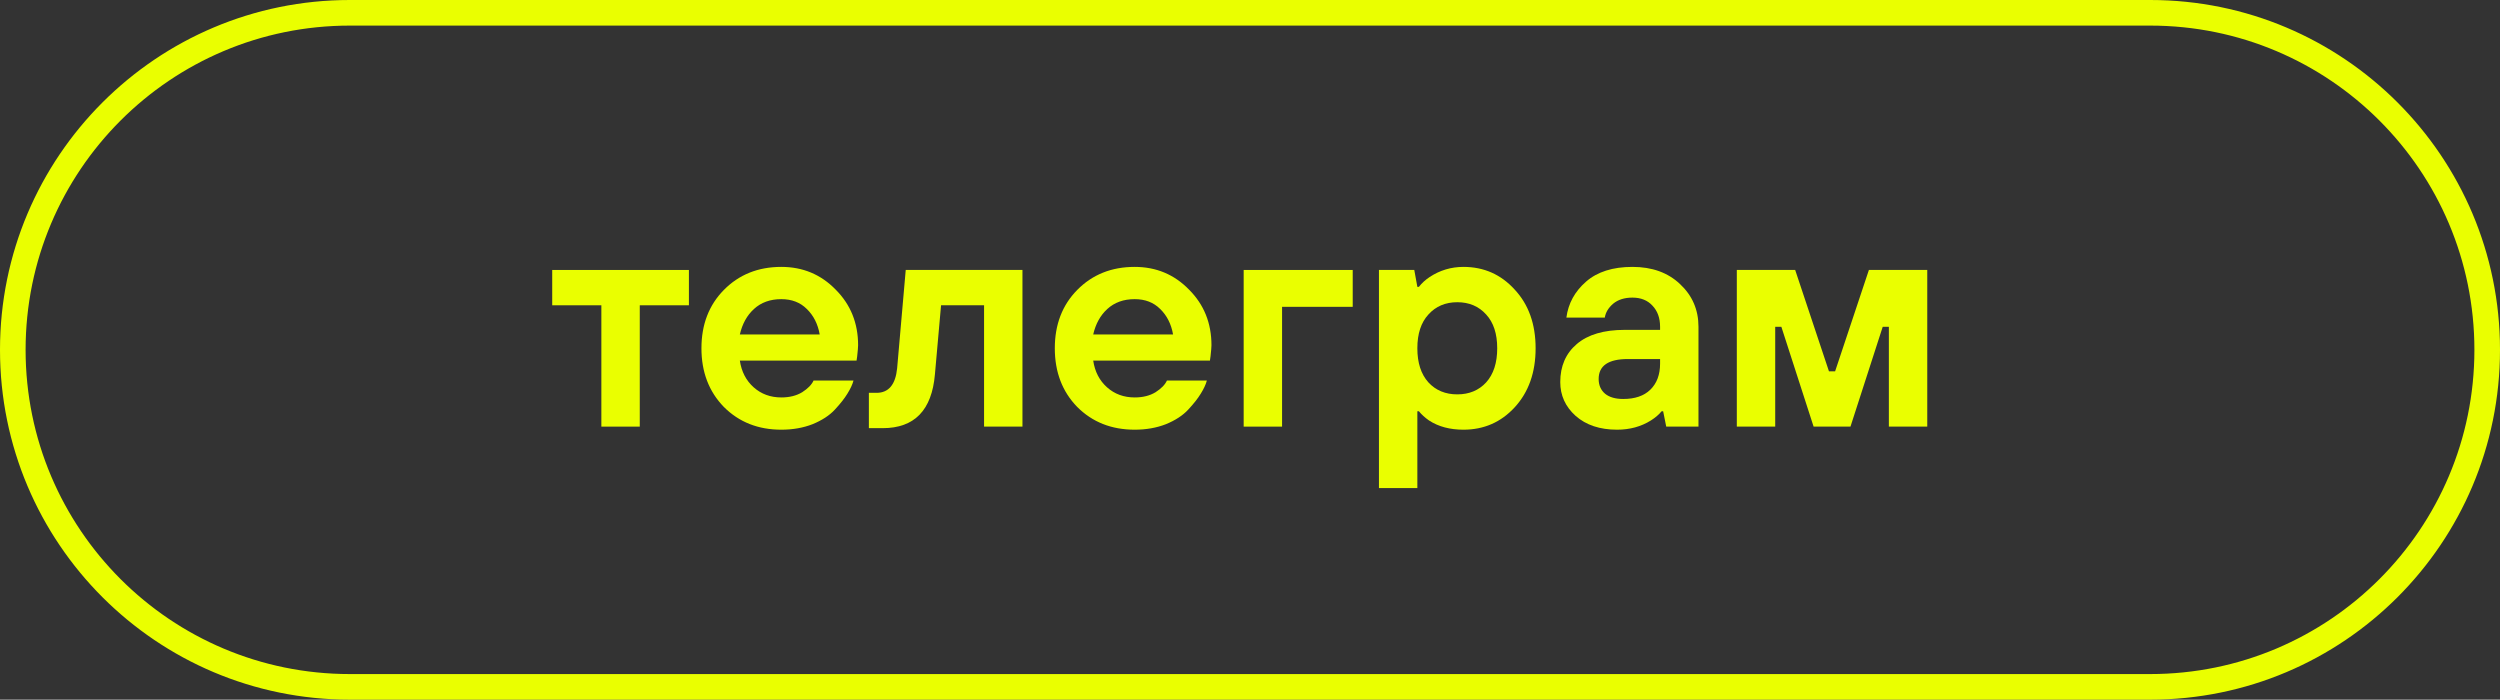<?xml version="1.0" encoding="UTF-8"?> <svg xmlns="http://www.w3.org/2000/svg" width="1172" height="328" viewBox="0 0 1172 328" fill="none"><rect x="0" y="0" width="1172" height="328" fill="#333333" stroke="none"/> <path d="M281.92 200V143.12H258.88V126.56H322.96V143.12H299.92V200H281.92Z" fill="#EAFF00"></path> <path d="M346.838 156.8H384.278C383.414 151.904 381.398 147.92 378.23 144.848C375.158 141.776 371.174 140.24 366.278 140.24C361.094 140.24 356.822 141.776 353.462 144.848C350.198 147.824 347.99 151.808 346.838 156.8ZM381.398 178.4H400.118C399.638 180.224 398.678 182.288 397.238 184.592C395.894 186.8 393.926 189.296 391.334 192.08C388.838 194.768 385.382 197.024 380.966 198.848C376.55 200.576 371.654 201.44 366.278 201.44C355.43 201.44 346.454 197.888 339.35 190.784C332.342 183.584 328.838 174.416 328.838 163.28C328.838 152.144 332.342 143.024 339.35 135.92C346.454 128.72 355.43 125.12 366.278 125.12C376.358 125.12 384.854 128.672 391.766 135.776C398.774 142.784 402.278 151.472 402.278 161.84C402.278 162.704 402.134 164.432 401.846 167.024L401.558 169.04H346.838C347.606 174.224 349.766 178.4 353.318 181.568C356.87 184.736 361.19 186.32 366.278 186.32C370.118 186.32 373.382 185.504 376.07 183.872C378.758 182.144 380.534 180.32 381.398 178.4Z" fill="#EAFF00"></path> <path d="M407.329 200.72V184.16H410.929C416.593 184.16 419.809 180.32 420.577 172.64L424.609 126.56H479.329V200H461.329V143.12H441.169L438.289 175.52C436.849 192.32 428.689 200.72 413.809 200.72H407.329Z" fill="#EAFF00"></path> <path d="M512.494 156.8H549.934C549.07 151.904 547.054 147.92 543.886 144.848C540.814 141.776 536.83 140.24 531.934 140.24C526.75 140.24 522.478 141.776 519.118 144.848C515.854 147.824 513.646 151.808 512.494 156.8ZM547.054 178.4H565.774C565.294 180.224 564.334 182.288 562.894 184.592C561.55 186.8 559.582 189.296 556.99 192.08C554.494 194.768 551.038 197.024 546.622 198.848C542.206 200.576 537.31 201.44 531.934 201.44C521.086 201.44 512.11 197.888 505.006 190.784C497.998 183.584 494.494 174.416 494.494 163.28C494.494 152.144 497.998 143.024 505.006 135.92C512.11 128.72 521.086 125.12 531.934 125.12C542.014 125.12 550.51 128.672 557.422 135.776C564.43 142.784 567.934 151.472 567.934 161.84C567.934 162.704 567.79 164.432 567.502 167.024L567.214 169.04H512.494C513.262 174.224 515.422 178.4 518.974 181.568C522.526 184.736 526.846 186.32 531.934 186.32C535.774 186.32 539.038 185.504 541.726 183.872C544.414 182.144 546.19 180.32 547.054 178.4Z" fill="#EAFF00"></path> <path d="M583.032 200V126.56H634.152V143.84H601.032V200H583.032Z" fill="#EAFF00"></path> <path d="M696.71 179.264C700.166 175.424 701.894 170.096 701.894 163.28C701.894 156.464 700.166 151.184 696.71 147.44C693.254 143.6 688.742 141.68 683.174 141.68C677.606 141.68 673.094 143.6 669.638 147.44C666.182 151.184 664.454 156.464 664.454 163.28C664.454 170.096 666.182 175.424 669.638 179.264C673.094 183.008 677.606 184.88 683.174 184.88C688.742 184.88 693.254 183.008 696.71 179.264ZM646.454 228.8V126.56H663.014L664.454 134.48H665.174C666.518 132.752 668.198 131.216 670.214 129.872C675.014 126.704 680.294 125.12 686.054 125.12C695.654 125.12 703.67 128.672 710.102 135.776C716.63 142.784 719.894 151.952 719.894 163.28C719.894 174.608 716.63 183.824 710.102 190.928C703.67 197.936 695.654 201.44 686.054 201.44C679.718 201.44 674.342 200 669.926 197.12C668.006 195.776 666.422 194.336 665.174 192.8H664.454V228.8H646.454Z" fill="#EAFF00"></path> <path d="M781.128 200L779.688 192.8H778.968C777.72 194.336 776.039 195.776 773.927 197.12C769.32 200 764.04 201.44 758.088 201.44C750.023 201.44 743.543 199.28 738.647 194.96C733.847 190.64 731.448 185.36 731.448 179.12C731.448 171.632 734.039 165.68 739.224 161.264C744.408 156.848 751.896 154.64 761.688 154.64H778.247V153.2C778.247 149.072 777.048 145.76 774.648 143.264C772.344 140.768 769.223 139.52 765.287 139.52C761.543 139.52 758.52 140.48 756.216 142.4C754.008 144.32 752.711 146.48 752.328 148.88H734.328C735.192 142.256 738.263 136.64 743.543 132.032C748.823 127.424 756.071 125.12 765.287 125.12C774.503 125.12 781.943 127.808 787.607 133.184C793.367 138.56 796.247 145.232 796.247 153.2V200H781.128ZM778.247 170.48V168.32H763.128C754.008 168.32 749.448 171.44 749.448 177.68C749.448 180.56 750.456 182.864 752.471 184.592C754.487 186.224 757.32 187.04 760.968 187.04C766.44 187.04 770.664 185.6 773.64 182.72C776.712 179.744 778.247 175.664 778.247 170.48Z" fill="#EAFF00"></path> <path d="M814.219 200V126.56H841.579L857.419 174.08H860.299L876.139 126.56H903.499V200H885.499V153.2H882.619L867.499 200H850.219L835.099 153.2H832.219V200H814.219Z" fill="#EAFF00"></path> <path fill-rule="evenodd" clip-rule="evenodd" d="M1008 12H164C80.053 12 12 80.053 12 164C12 247.947 80.053 316 164 316H1008C1091.95 316 1160 247.947 1160 164C1160 80.053 1091.95 12 1008 12ZM164 0C73.425 0 0 73.425 0 164C0 254.575 73.425 328 164 328H1008C1098.57 328 1172 254.575 1172 164C1172 73.425 1098.57 0 1008 0H164Z" fill="#EAFF00"></path> </svg> 